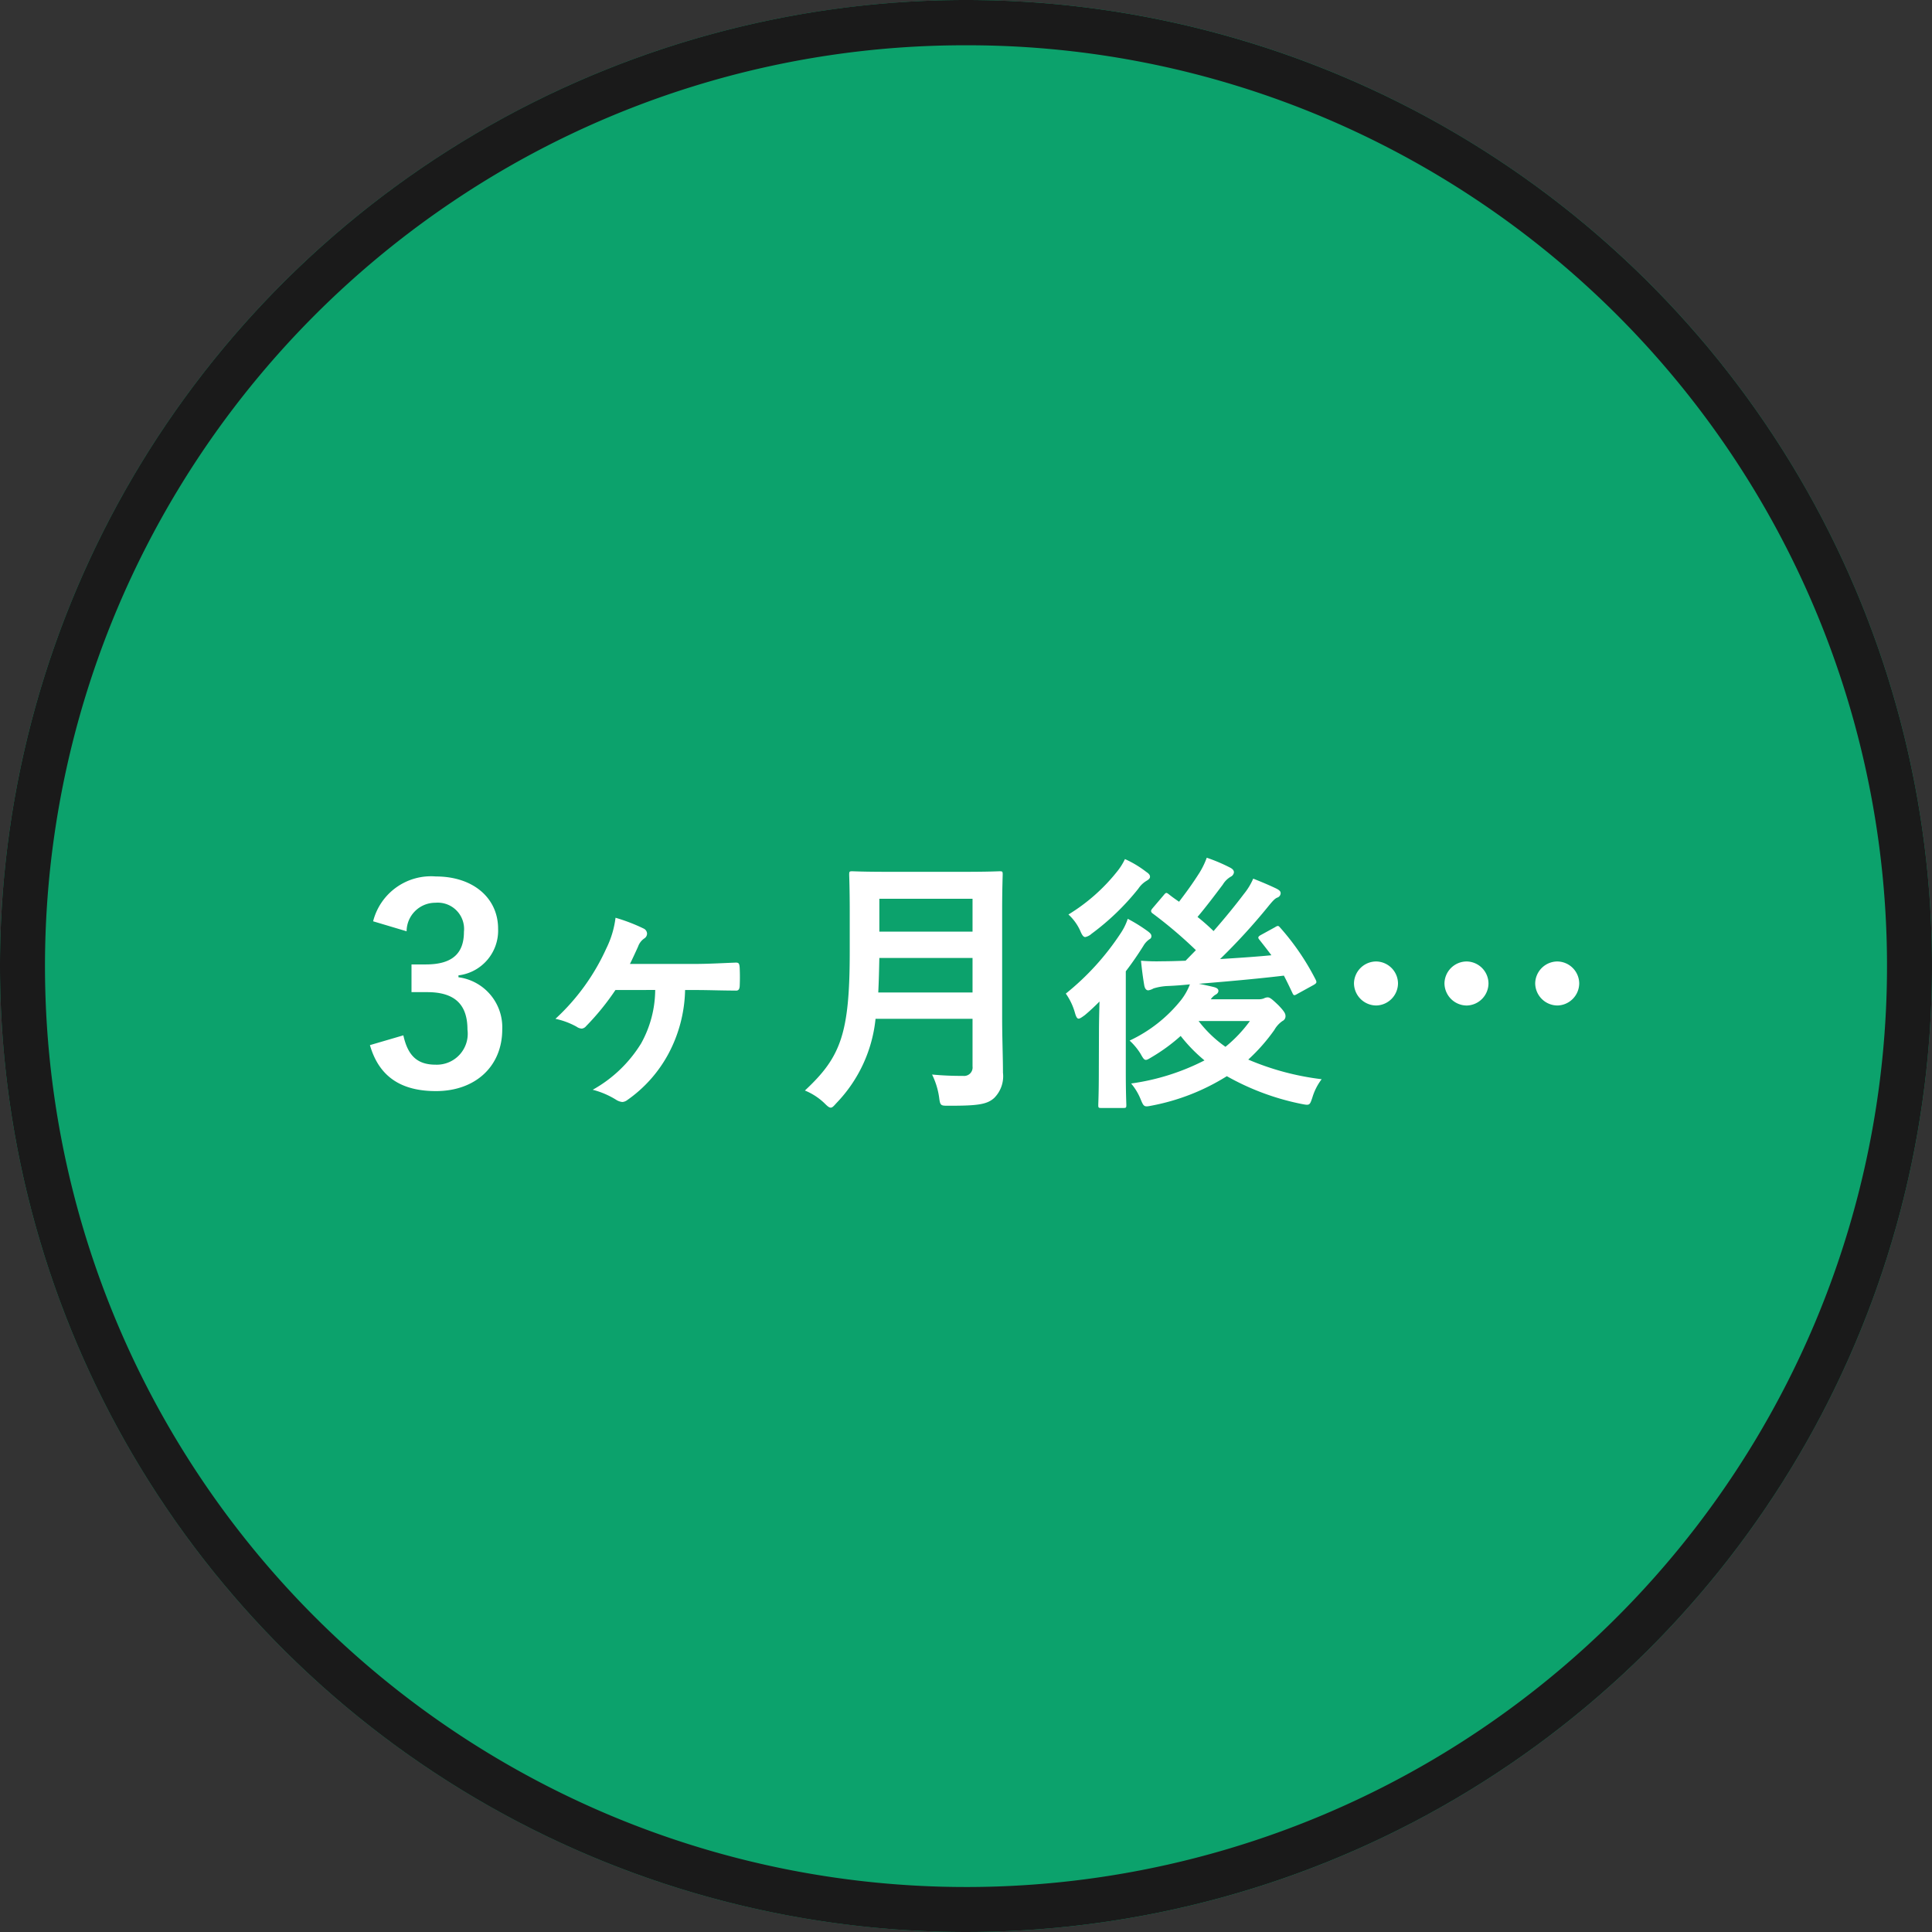 <svg xmlns="http://www.w3.org/2000/svg" width="128" height="128" viewBox="0 0 128 128"><rect x="0" y="0" width="128" height="128" fill="#333333" stroke="none"/><g id="copy" transform="translate(590 -39.99)"><circle id="楕円形_57" data-name="楕円形 57" cx="64" cy="64" r="64" transform="translate(-590 39.99)" fill="#0ca26c"/><path id="楕円形_57_-_アウトライン" data-name="楕円形 57 - アウトライン" d="M64 3a60.7 60.7 0 00-34.1 10.416A61.187 61.187 0 007.8 40.257 60.916 60.916 0 0013.416 98.1a61.187 61.187 0 0026.841 22.1 60.916 60.916 0 0057.843-5.616 61.187 61.187 0 0022.1-26.841 60.916 60.916 0 00-5.616-57.843A61.187 61.187 0 0087.743 7.8 60.615 60.615 0 0064 3m0-3A64 64 0 110 64 64 64 0 0164 0z" transform="translate(-590 39.99)" fill="#1a1a1a"/><path id="パス_32583" data-name="パス 32583" d="M-38.061-10.3a1.9 1.9 0 011.908-1.89 1.743 1.743 0 011.89 1.926c0 1.386-.72 2.16-2.52 2.16h-.954v1.836h1.044c1.926 0 2.664.918 2.664 2.484a2.05 2.05 0 01-2.106 2.322c-1.188 0-1.836-.558-2.142-1.944l-2.214.648C-39.879-.63-38.385.288-36.117.288c2.628 0 4.392-1.656 4.392-4.086a3.342 3.342 0 00-2.9-3.456v-.126A2.986 2.986 0 00-32-10.476c0-2-1.62-3.456-4.122-3.456a3.958 3.958 0 00-4.158 2.97zm16.47 3.888a7.382 7.382 0 01-.936 3.546A8.777 8.777 0 01-25.731.2a5.54 5.54 0 011.584.684.93.93 0 00.378.126.611.611 0 00.324-.126 8.849 8.849 0 002.718-3.044 9.361 9.361 0 001.116-4.248h.774c.756 0 1.692.036 2.556.036.18.018.27-.054.288-.288.018-.4.018-.81 0-1.206-.018-.288-.054-.36-.252-.36-.918.036-1.854.09-2.772.09h-4.248c.18-.36.36-.756.54-1.152a1.087 1.087 0 01.414-.54.382.382 0 00.18-.324.385.385 0 00-.216-.324 11.753 11.753 0 00-1.872-.72 6.352 6.352 0 01-.612 2.034A14.4 14.4 0 01-28.2-4.5a5 5 0 011.4.522.667.667 0 00.342.126.433.433 0 00.288-.162 16.693 16.693 0 001.944-2.394zm22.986-5.2c0-1.53.036-2.34.036-2.448 0-.2-.018-.216-.2-.216-.126 0-.7.036-2.376.036h-5c-1.674 0-2.268-.036-2.394-.036-.18 0-.2.018-.2.216 0 .108.036.918.036 2.448v2.646c0 5.472-.594 7-2.97 9.216a4.121 4.121 0 011.3.846c.2.2.306.288.414.288s.2-.108.378-.306A9.41 9.41 0 00-6.993-4.5h6.426v3.15a.562.562 0 01-.63.63 20.445 20.445 0 01-2.052-.09A4.979 4.979 0 01-2.781.7c.072.576.108.558.666.558C-.207 1.26.4 1.17.873.738a2.037 2.037 0 00.576-1.674c0-.99-.054-2.358-.054-3.6zm-8.208 5.366c.036-.684.054-1.44.072-2.286h6.174v2.286zm6.246-6.21v2.178h-6.174v-2.178zm19.116 2.394c-.2.108-.234.18-.108.324.27.342.54.684.792 1.026-1.116.108-2.25.18-3.4.252a40.376 40.376 0 003.15-3.438c.324-.4.468-.558.63-.63a.32.32 0 00.234-.288c0-.126-.072-.2-.27-.306-.414-.2-.954-.432-1.548-.666a4.3 4.3 0 01-.612 1.008c-.612.81-1.278 1.62-2.016 2.466a13.581 13.581 0 00-1.062-.936c.576-.684 1.116-1.4 1.674-2.142a1.514 1.514 0 01.522-.522.373.373 0 00.216-.288c0-.126-.072-.216-.234-.306a11.375 11.375 0 00-1.566-.666 5.43 5.43 0 01-.468.972c-.5.792-.954 1.4-1.368 1.944-.234-.162-.468-.324-.684-.5-.144-.108-.18-.126-.324.054l-.72.846c-.09.108-.126.162-.126.216a.218.218 0 00.108.162 29.294 29.294 0 012.862 2.43l-.684.7c-.522.018-1.026.036-1.53.036a12.714 12.714 0 01-1.422-.036c.054.558.126 1.116.216 1.638.036.18.108.324.27.324a1 1 0 00.342-.126 3.748 3.748 0 01.972-.162c.432-.018.918-.054 1.44-.108a4.074 4.074 0 01-.576 1.026 9.517 9.517 0 01-3.42 2.7 4.177 4.177 0 01.72.864c.162.288.234.414.36.414.09 0 .2-.072.414-.2a11.855 11.855 0 001.89-1.386 10.4 10.4 0 001.577 1.62 15.14 15.14 0 01-4.86 1.53 3.846 3.846 0 01.63 1.044c.216.522.234.522.774.414A14.423 14.423 0 0016.281-.7a16.75 16.75 0 004.932 1.836c.558.108.558.108.738-.432A3.8 3.8 0 0122.563-.5 17.721 17.721 0 0117.7-1.8a12.145 12.145 0 001.728-1.962 1.777 1.777 0 01.54-.594.346.346 0 00.2-.324c0-.162-.072-.306-.468-.72-.45-.432-.576-.522-.72-.522a.586.586 0 00-.252.072.987.987 0 01-.378.054h-3.131a1.058 1.058 0 01.288-.288q.216-.108.216-.27c0-.126-.108-.2-.306-.252a22.242 22.242 0 00-.99-.216c1.764-.144 3.834-.324 5.634-.54.2.378.378.756.558 1.134.09.2.126.2.342.072l1.08-.594c.18-.108.216-.162.126-.342a16.369 16.369 0 00-2.358-3.456c-.108-.126-.144-.144-.342-.018zm-.738 5.706a9.123 9.123 0 01-1.62 1.71 8.037 8.037 0 01-1.782-1.71zM7.8-1.008c0 1.44-.036 2.106-.036 2.214 0 .18.018.2.18.2h1.479c.18 0 .2-.018.2-.2 0-.09-.036-.774-.036-2.214V-7.65c.414-.54.81-1.116 1.17-1.692a1.342 1.342 0 01.4-.432.21.21 0 00.126-.2c0-.126-.072-.2-.234-.324a10.507 10.507 0 00-1.332-.828 3.922 3.922 0 01-.468.954 17.273 17.273 0 01-3.636 4 4.144 4.144 0 01.612 1.3c.072.252.144.36.234.36s.216-.09.414-.234c.324-.27.648-.576.972-.9-.018.666-.036 1.44-.036 2zm1.731-14.076a4.09 4.09 0 01-.522.828 12.284 12.284 0 01-3.222 2.844 3.311 3.311 0 01.774 1.062c.126.306.216.432.342.432a.888.888 0 00.414-.216 16.4 16.4 0 003.1-2.988 1.709 1.709 0 01.486-.486c.18-.108.288-.18.288-.306s-.09-.216-.252-.324a6.932 6.932 0 00-1.408-.846zM32.175-8.3A1.476 1.476 0 0030.7-6.858a1.483 1.483 0 001.476 1.476 1.476 1.476 0 001.44-1.476A1.468 1.468 0 0032.175-8.3zm-5.994 0a1.476 1.476 0 00-1.476 1.44 1.483 1.483 0 001.476 1.476 1.476 1.476 0 001.44-1.476 1.468 1.468 0 00-1.44-1.44zm12.006 0a1.476 1.476 0 00-1.476 1.44 1.483 1.483 0 001.476 1.476 1.476 1.476 0 001.44-1.476 1.468 1.468 0 00-1.44-1.44z" transform="translate(-525 111.99)" fill="#fff"/></g></svg>